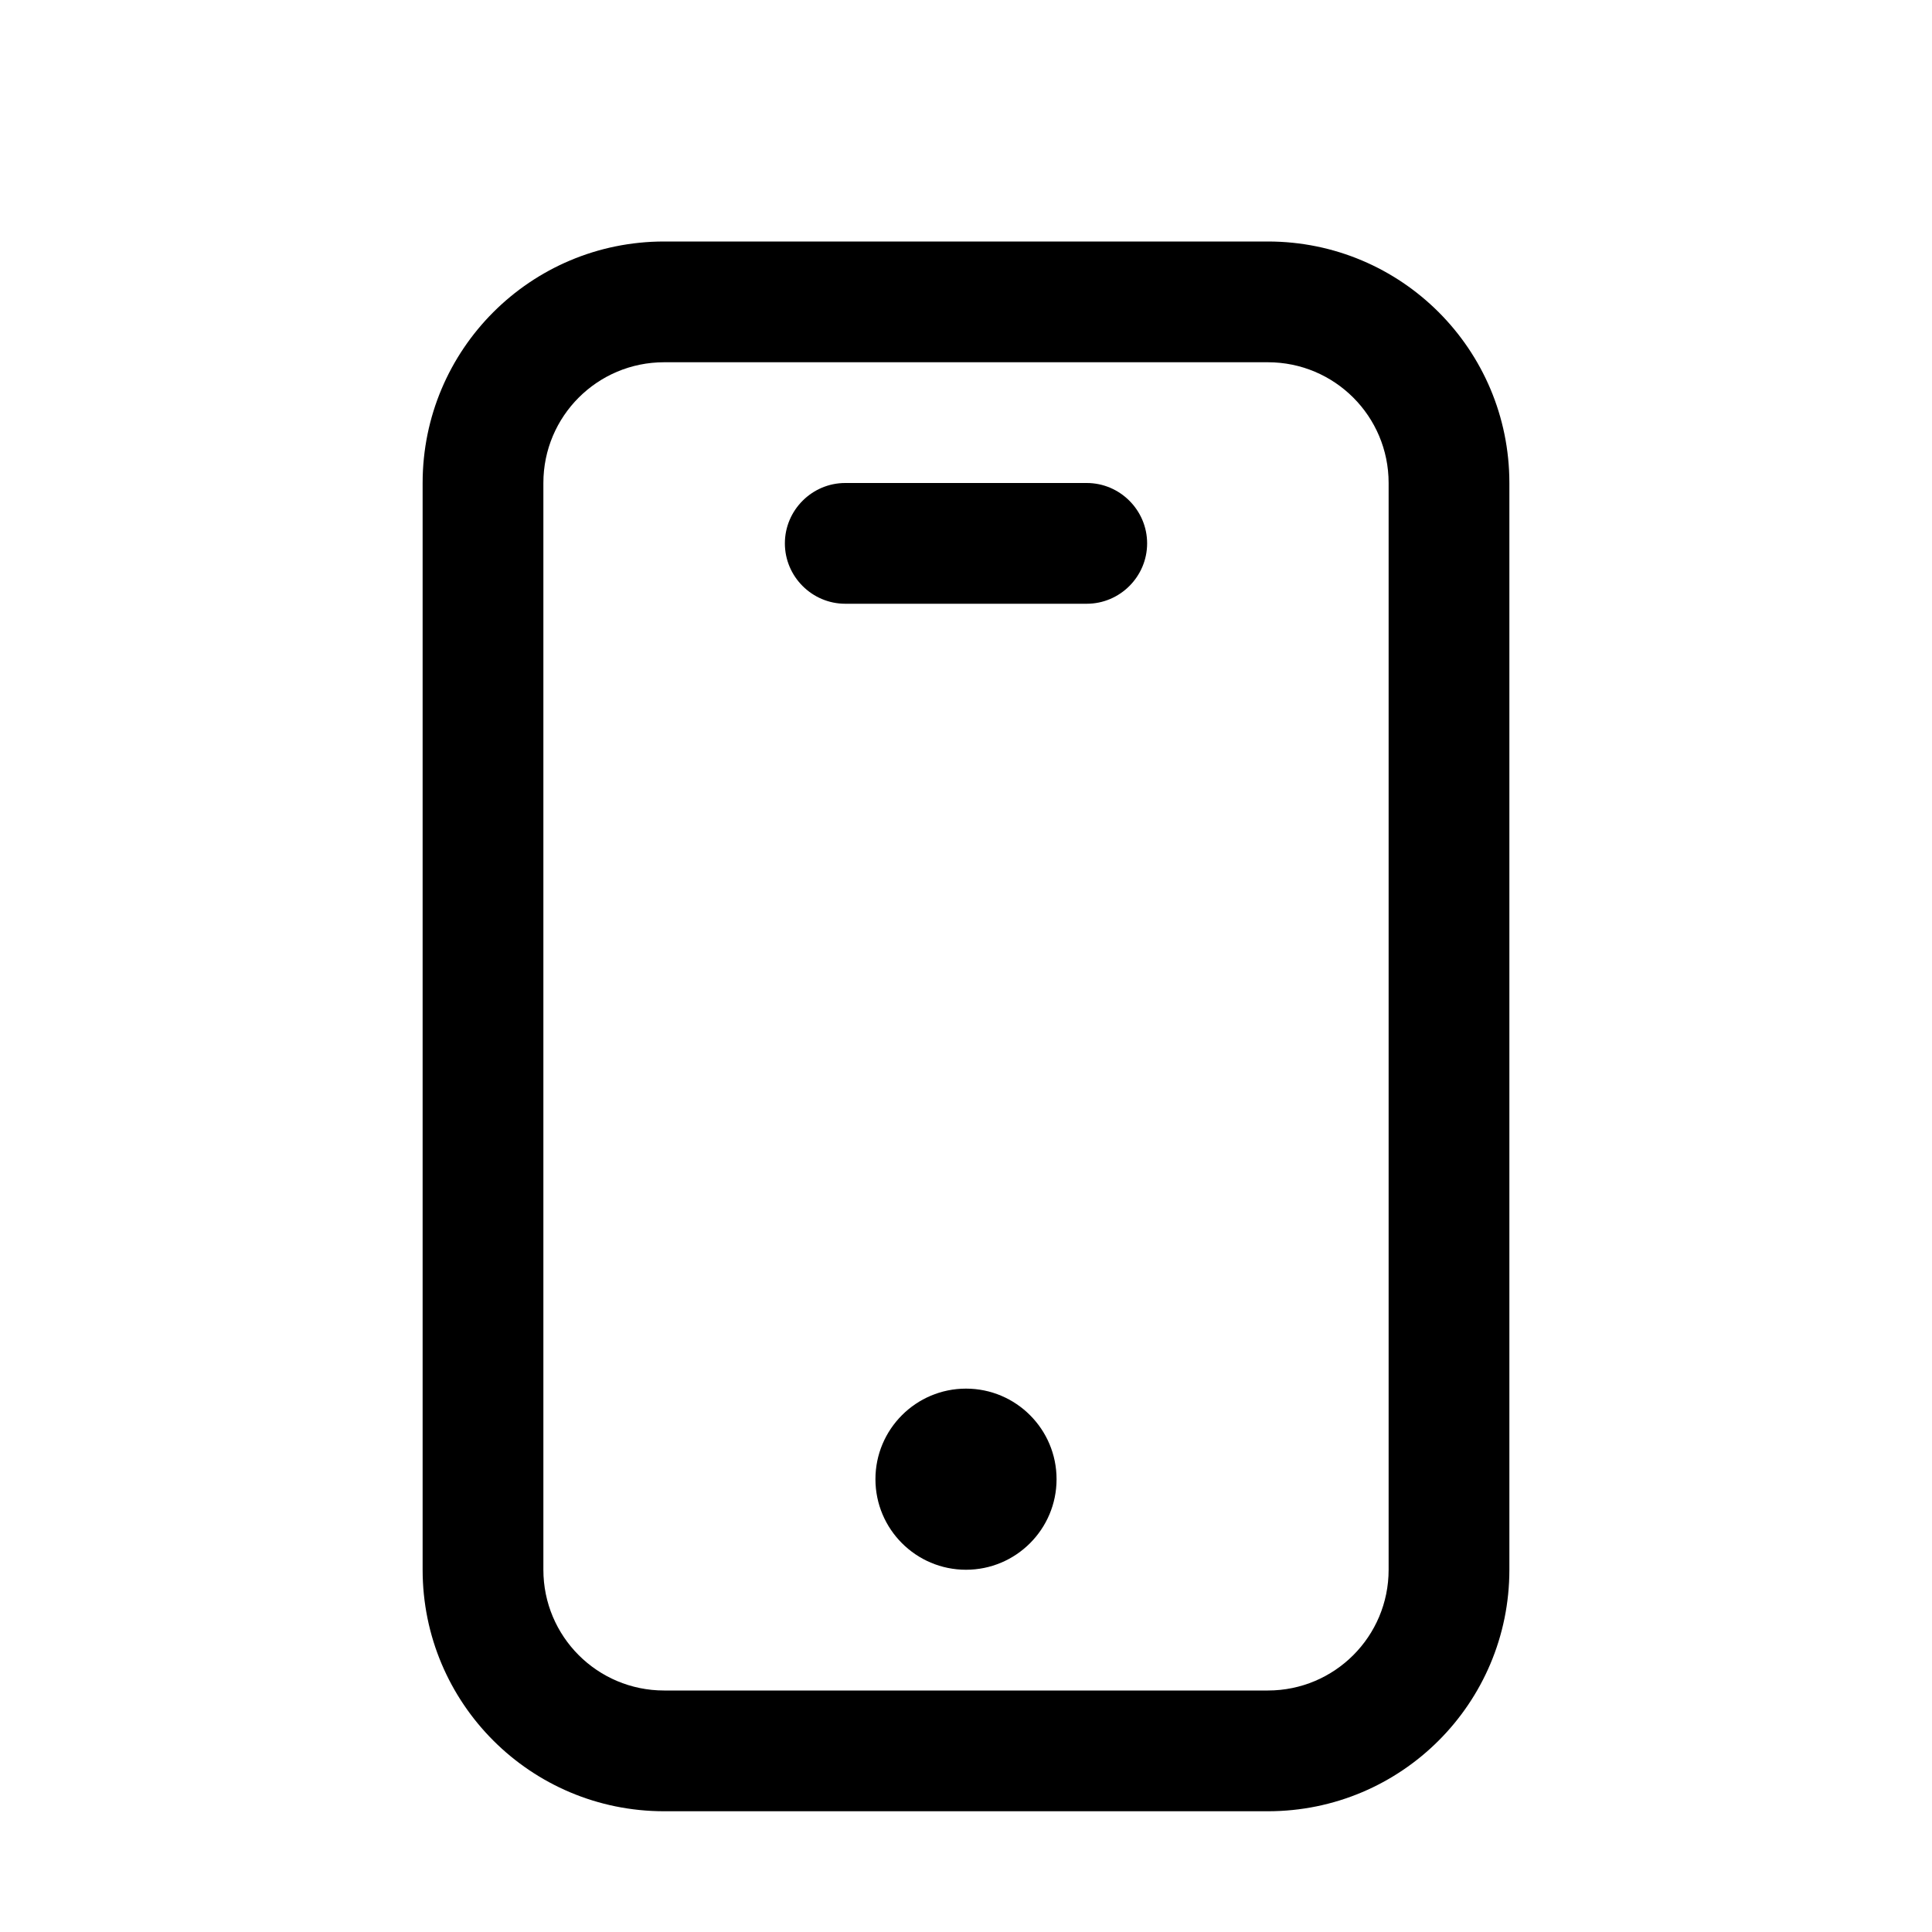 <svg xmlns="http://www.w3.org/2000/svg" viewBox="0 0 576 576"><!--! Font Awesome Pro 7.1.0 by @fontawesome - https://fontawesome.com License - https://fontawesome.com/license (Commercial License) Copyright 2025 Fonticons, Inc. --><path fill="currentColor" d="M315 441C315 455.9 302.9 468 288 468C273.1 468 261 455.9 261 441C261 426.1 273.1 414 288 414C302.9 414 315 426.1 315 441zM252 144C242.1 144 234 152.1 234 162C234 171.9 242.1 180 252 180L324 180C333.9 180 342 171.9 342 162C342 152.1 333.9 144 324 144L252 144zM126 144C126 104.2 158.2 72 198 72L378 72C417.8 72 450 104.2 450 144L450 468C450 507.8 417.8 540 378 540L198 540C158.2 540 126 507.8 126 468L126 144zM198 108C178.1 108 162 124.1 162 144L162 468C162 487.9 178.1 504 198 504L378 504C397.9 504 414 487.9 414 468L414 144C414 124.1 397.9 108 378 108L198 108z"/></svg>